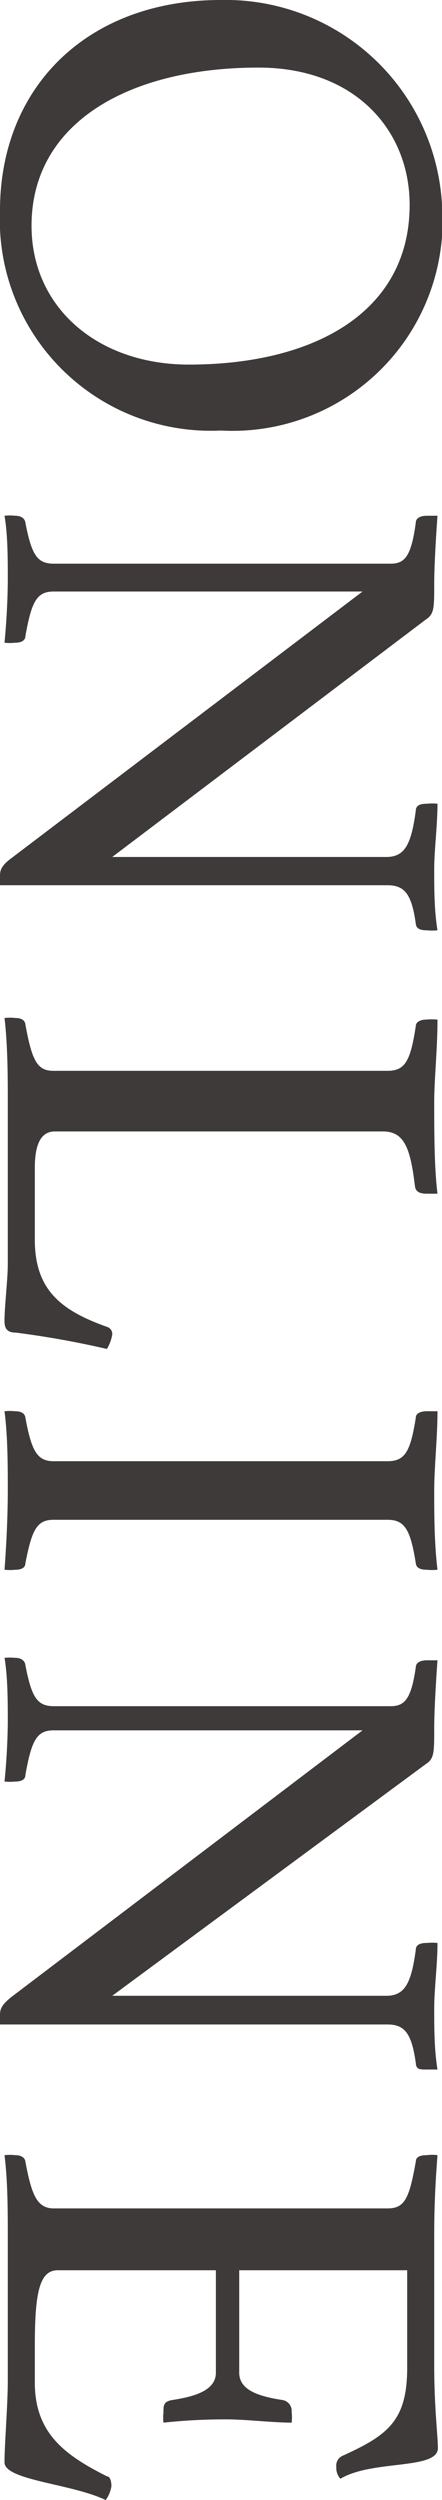 <svg xmlns="http://www.w3.org/2000/svg" viewBox="0 0 10.79 61.03"><defs><style>.cls-1{fill:#3e3a39;}</style></defs><g id="レイヤー_2" data-name="レイヤー 2"><g id="レイヤー_1-2" data-name="レイヤー 1"><path class="cls-1" d="M10.79,5a5.13,5.13,0,0,1-5.4,5.51A5.15,5.15,0,0,1,0,5.14C0,2.11,2.15,0,5.39,0A5.29,5.29,0,0,1,10.79,5ZM4.61,8.9C7.67,8.9,10,7.62,10,5,10,3.2,8.69,1.65,6.31,1.65,3.14,1.65.77,3,.77,5.51.77,7.52,2.4,8.9,4.61,8.9Z"/><path class="cls-1" d="M2.74,20.92H9.43c.46,0,.61-.32.72-1.13,0-.14.13-.17.27-.17a1.3,1.3,0,0,1,.26,0c0,.53-.08,1.12-.08,1.6s0,1,.08,1.49a1.3,1.3,0,0,1-.26,0c-.18,0-.26-.05-.27-.16-.1-.72-.27-.94-.69-.94H0a1.75,1.75,0,0,1,0-.24c0-.15.06-.26.29-.43l8.56-6.5H1.31c-.41,0-.54.24-.69,1.09,0,.09-.08.16-.25.16a1.27,1.27,0,0,1-.26,0c.05-.52.08-1.1.08-1.57s0-1.07-.08-1.53a1.22,1.22,0,0,1,.26,0c.16,0,.24.08.25.17.15.77.28,1,.69,1H9.54c.34,0,.5-.18.61-1,0-.11.11-.17.27-.17l.26,0s-.08,1.07-.08,1.66,0,.74-.2.87Z"/><path class="cls-1" d="M1.34,27.62c-.36,0-.49.35-.49.89v1.75c0,1.23.64,1.73,1.76,2.13a.18.18,0,0,1,.13.19,1,1,0,0,1-.13.35,22.54,22.54,0,0,0-2.23-.4c-.24,0-.27-.14-.27-.29,0-.35.08-1,.08-1.39v-4c0-.5,0-1.33-.08-2a1.22,1.22,0,0,1,.26,0c.16,0,.24.06.25.16.16.88.29,1.13.68,1.13H9.46c.43,0,.56-.24.69-1.09,0-.11.13-.16.25-.16a1.45,1.45,0,0,1,.28,0c0,.72-.08,1.47-.08,2,0,.72,0,1.61.08,2.25l-.26,0c-.18,0-.27-.05-.29-.18-.11-.91-.25-1.34-.78-1.34Z"/><path class="cls-1" d="M1.31,37.1c-.41,0-.53.24-.69,1.06,0,.1-.08.16-.25.16a1.22,1.22,0,0,1-.26,0c.05-.66.08-1.35.08-1.94s0-1.31-.08-1.93a1.27,1.27,0,0,1,.26,0c.17,0,.24.07.25.16.15.8.28,1.06.69,1.06H9.46c.43,0,.56-.24.69-1.06,0-.12.14-.16.27-.16l.26,0c0,.64-.08,1.37-.08,1.93s0,1.28.08,1.94a1.3,1.3,0,0,1-.26,0c-.18,0-.26-.06-.27-.16-.13-.82-.27-1.06-.69-1.06Z"/><path class="cls-1" d="M2.74,48.72H9.43c.46,0,.61-.32.72-1.12,0-.14.13-.17.27-.17a1.3,1.3,0,0,1,.26,0c0,.53-.08,1.12-.08,1.6s0,1,.08,1.49l-.26,0c-.18,0-.26,0-.27-.16-.1-.72-.27-.94-.69-.94H0a1.75,1.75,0,0,1,0-.24c0-.15.06-.26.29-.44l8.56-6.5H1.31c-.41,0-.54.24-.69,1.09,0,.1-.08.16-.25.16a1.22,1.22,0,0,1-.26,0C.16,43,.19,42.42.19,42s0-1.07-.08-1.53a1.27,1.27,0,0,1,.26,0c.16,0,.24.08.25.18.15.77.28,1,.69,1H9.54c.34,0,.5-.18.61-.95,0-.11.11-.17.27-.17l.26,0s-.08,1.07-.08,1.66,0,.74-.2.87Z"/><path class="cls-1" d="M9.94,55.42H5.84v2.5c0,.43.48.58,1.07.67a.27.27,0,0,1,.21.29,1.19,1.19,0,0,1,0,.26c-.46,0-1.13-.08-1.58-.08a14.21,14.21,0,0,0-1.55.08,1.05,1.05,0,0,1,0-.24c0-.18,0-.27.2-.31.6-.09,1.08-.25,1.08-.67v-2.5H1.41c-.45,0-.56.55-.56,1.86v.88c0,1.25.75,1.78,1.76,2.29.08,0,.11.13.11.24a.77.77,0,0,1-.14.34c-.82-.4-2.47-.48-2.47-.92s.08-1.39.08-2v-3.5c0-.63,0-1.36-.08-2a1.27,1.27,0,0,1,.26,0c.16,0,.24.07.25.16.15.8.28,1.14.69,1.14H9.46c.42,0,.53-.24.69-1.14,0-.12.11-.16.27-.16a1,1,0,0,1,.26,0c-.07.91-.08,1.48-.08,2v3.15c0,1,.09,1.72.09,2,0,.54-1.6.28-2.38.75a.39.39,0,0,1-.1-.29.26.26,0,0,1,.15-.27c1.1-.5,1.58-.85,1.58-2.15Z"/></g></g></svg>